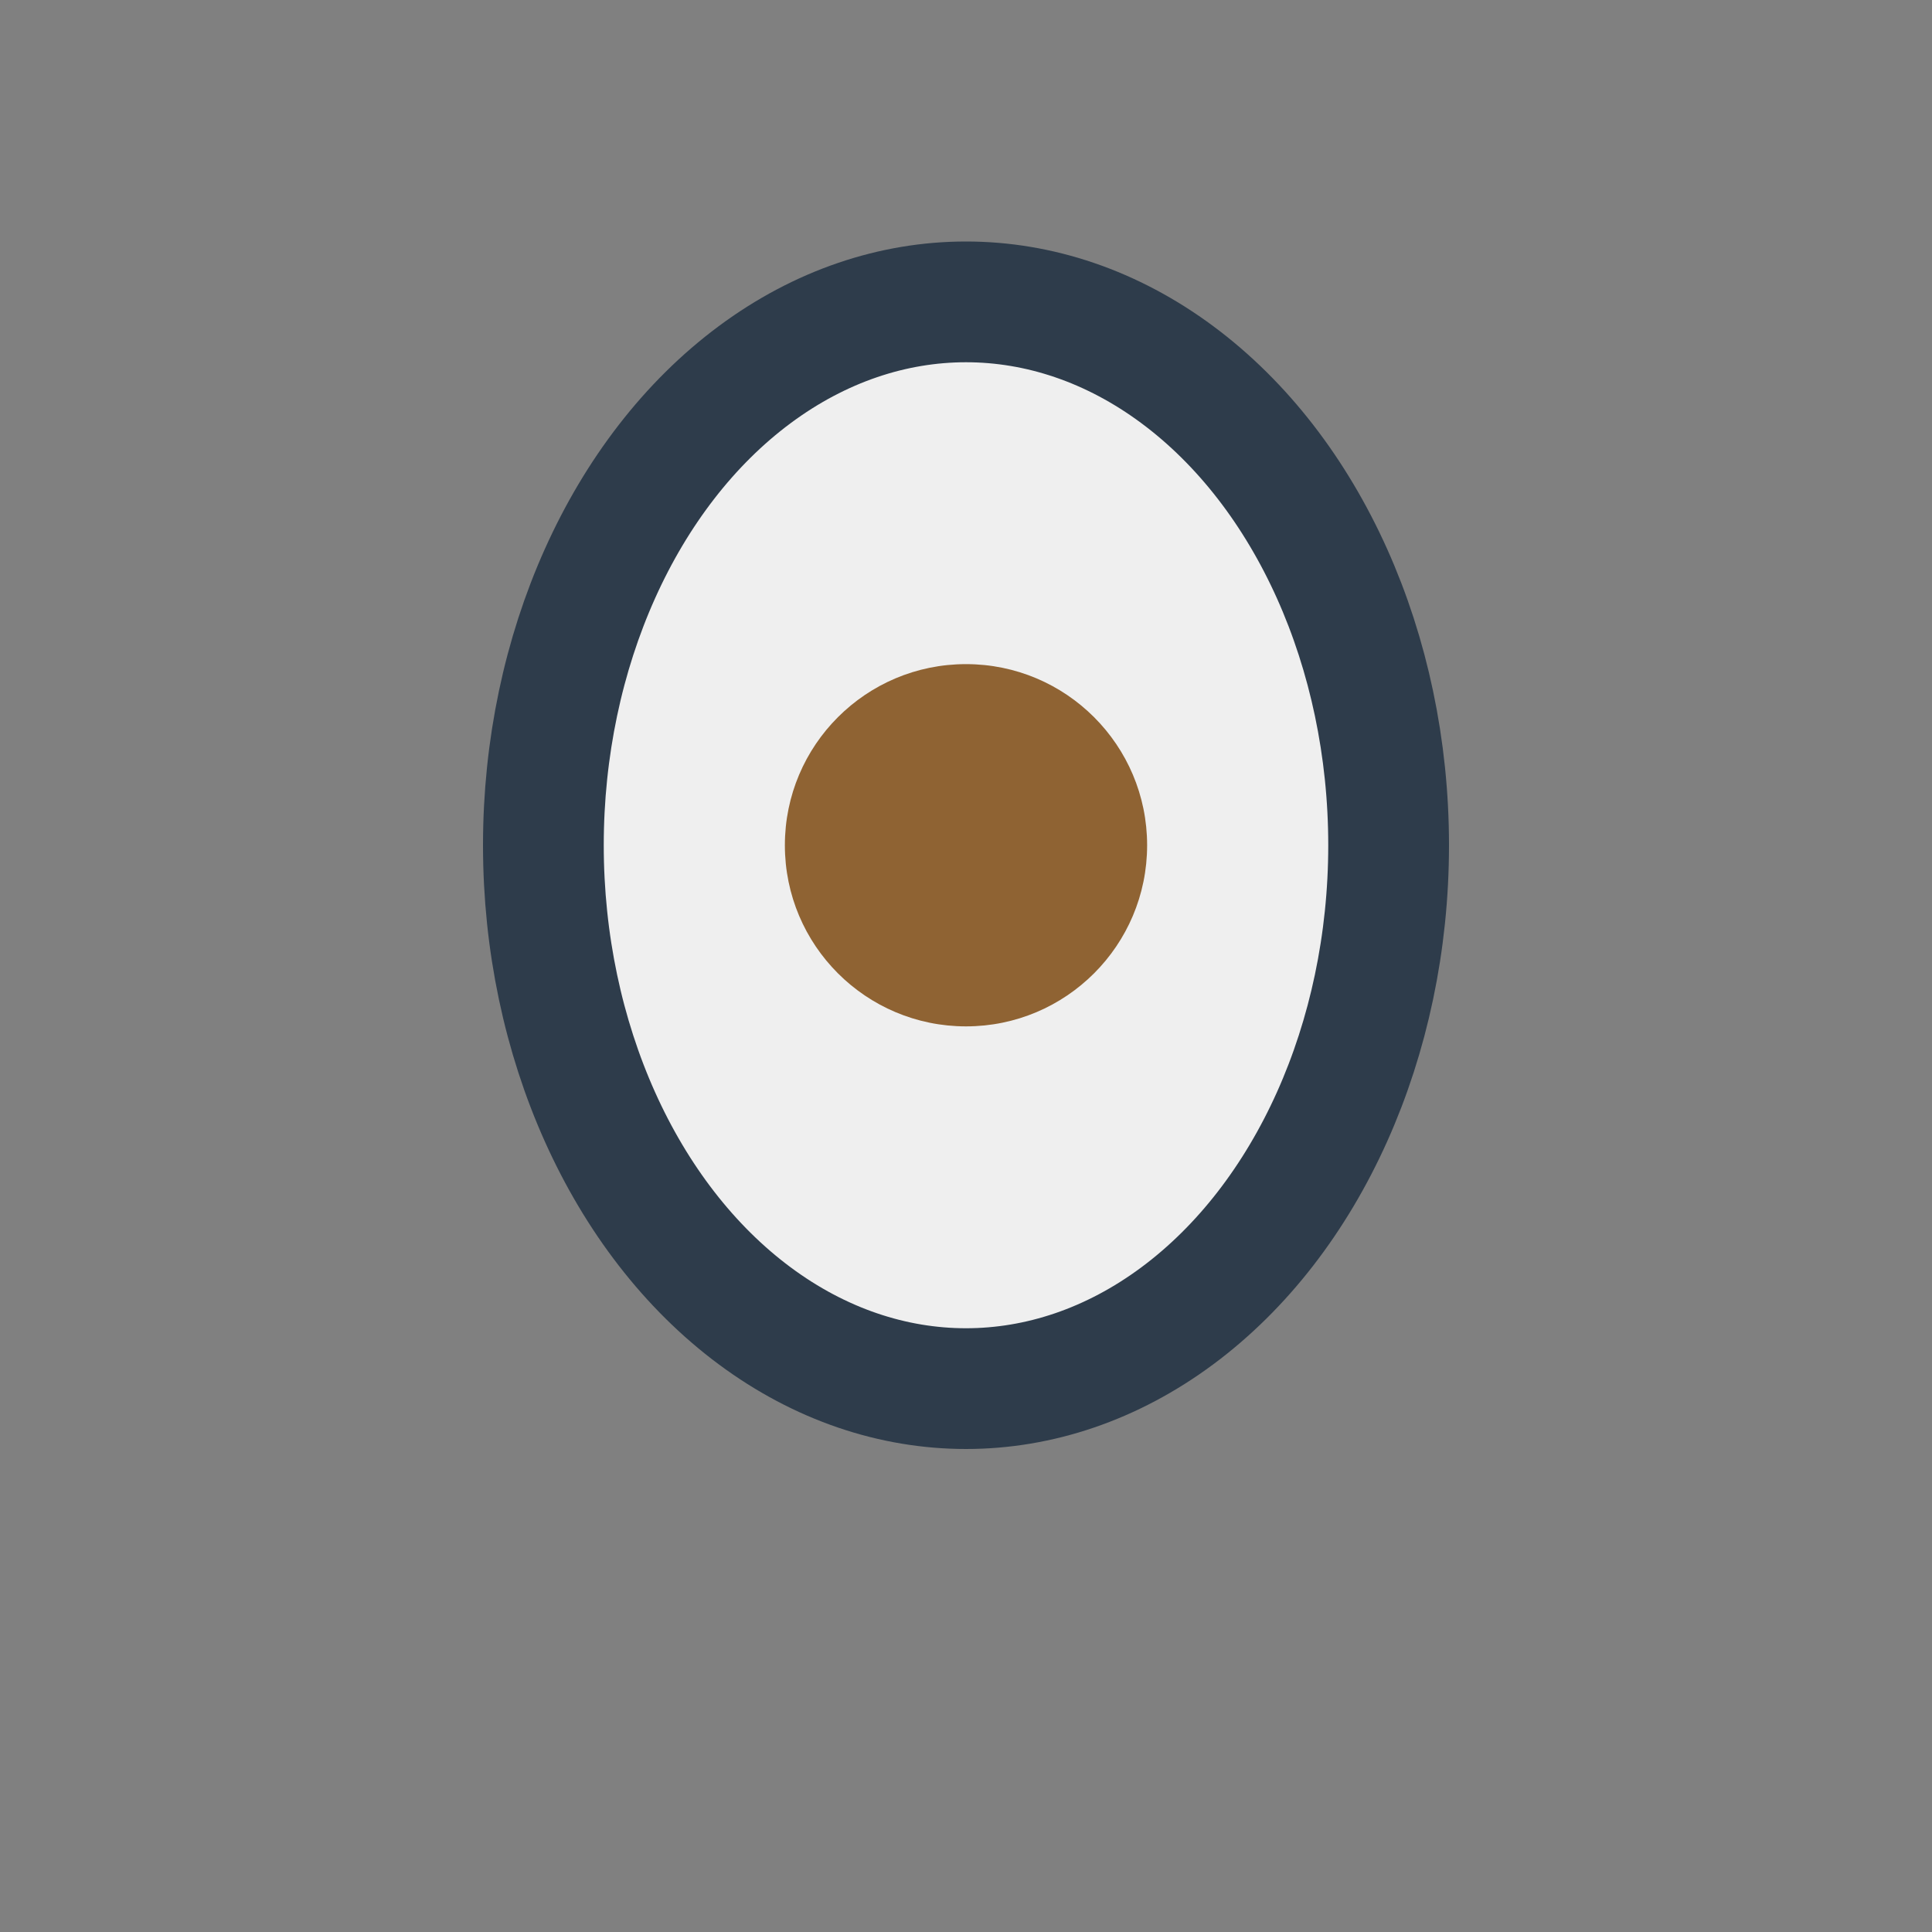 <?xml version="1.0" encoding="UTF-8"?>
<svg xmlns="http://www.w3.org/2000/svg" width="32" height="32" viewBox="0 0 32 32"><rect x="0" y="0" width="32" height="32" fill="#808080" stroke="none"/><ellipse cx="16" cy="14" rx="7" ry="9" fill="#EFEFEF" stroke="#2E3C4B" stroke-width="2"/><circle cx="16" cy="14" r="3" fill="#8F6333"/></svg>